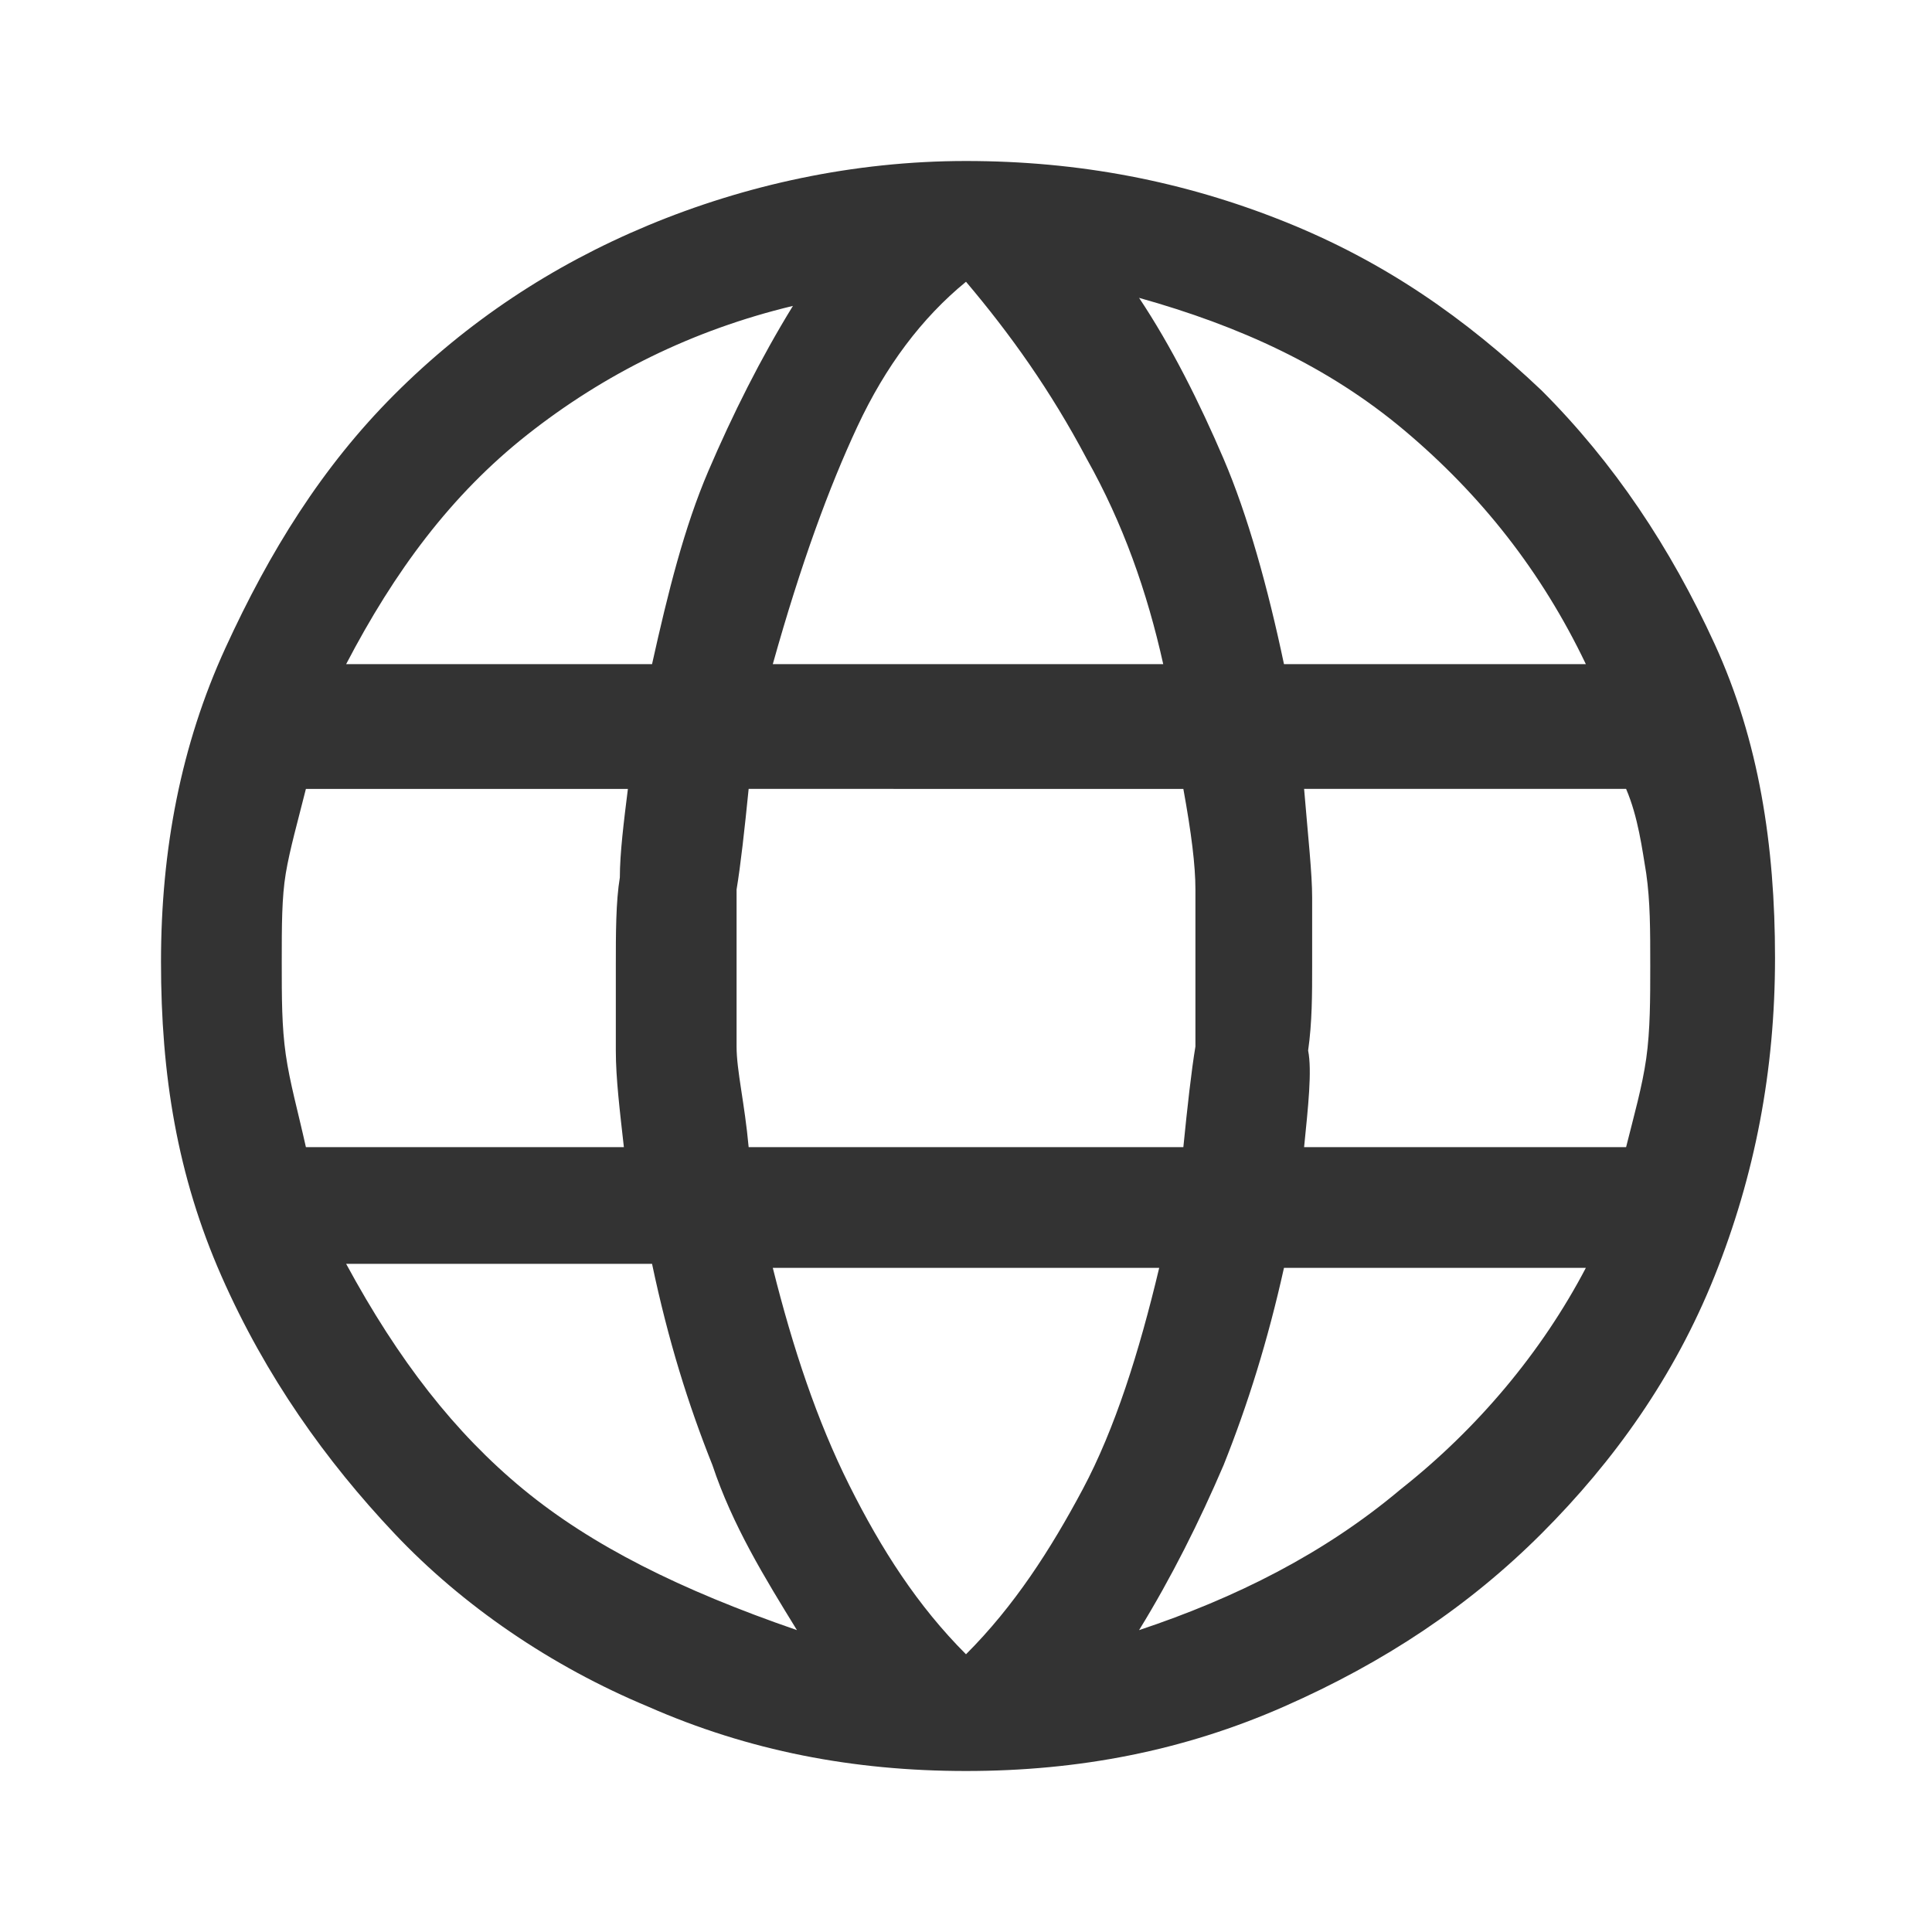 <?xml version="1.0" encoding="utf-8"?>
<!-- Generator: Adobe Illustrator 24.0.0, SVG Export Plug-In . SVG Version: 6.00 Build 0)  -->
<svg version="1.1" id="Layer_1" xmlns="http://www.w3.org/2000/svg" xmlns:xlink="http://www.w3.org/1999/xlink" x="0px" y="0px"
	 viewBox="0 0 48 48" style="enable-background:new 0 0 48 48;" xml:space="preserve">
<style type="text/css">
	.st0{fill:#333333;}
</style>
<path class="st0" d="M24,44c-2.8,0-5.4-0.5-7.9-1.6c-2.4-1-4.6-2.5-6.3-4.3s-3.2-3.9-4.3-6.4S4,26.7,4,23.9s0.5-5.4,1.6-7.8
	S8,11.6,9.8,9.8s3.9-3.2,6.3-4.2S21.2,4,24,4s5.4,0.5,7.9,1.5s4.5,2.4,6.4,4.2c1.8,1.8,3.2,3.9,4.3,6.3s1.5,5,1.5,7.8
	s-0.5,5.4-1.5,7.9s-2.5,4.6-4.3,6.4c-1.8,1.8-3.9,3.2-6.4,4.3S26.8,44,24,44z M24,41.1c1.2-1.2,2.1-2.6,2.9-4.1
	c0.8-1.5,1.4-3.4,1.9-5.5h-9.6c0.5,2,1.1,3.8,1.9,5.4C21.9,38.5,22.8,39.9,24,41.1z M19.8,40.5c-0.8-1.3-1.6-2.6-2.1-4.1
	c-0.6-1.5-1.1-3.1-1.5-5H8.6c1.3,2.4,2.7,4.2,4.4,5.6S16.9,39.5,19.8,40.5z M28.3,40.5c2.4-0.8,4.6-1.9,6.5-3.5
	c1.9-1.5,3.5-3.4,4.6-5.5h-7.5c-0.4,1.8-0.9,3.4-1.5,4.9C29.8,37.8,29.1,39.2,28.3,40.5z M7.6,28.5h7.9c-0.1-0.9-0.2-1.7-0.2-2.4
	c0-0.7,0-1.4,0-2.1c0-0.8,0-1.6,0.1-2.2c0-0.6,0.1-1.4,0.2-2.2h-8c-0.2,0.8-0.4,1.5-0.5,2.1C7,22.3,7,23,7,23.9c0,0.9,0,1.6,0.1,2.3
	C7.2,26.9,7.4,27.6,7.6,28.5z M18.6,28.5h10.8c0.1-1,0.2-1.9,0.3-2.5c0-0.6,0-1.3,0-2c0-0.7,0-1.3,0-1.9c0-0.6-0.1-1.4-0.3-2.5H18.6
	c-0.1,1-0.2,1.9-0.3,2.5c0,0.6,0,1.3,0,1.9c0,0.7,0,1.4,0,2S18.5,27.4,18.6,28.5z M32.4,28.5h8c0.2-0.8,0.4-1.5,0.5-2.2
	c0.1-0.7,0.1-1.5,0.1-2.3c0-0.9,0-1.6-0.1-2.3c-0.1-0.6-0.2-1.4-0.5-2.1h-8c0.1,1.2,0.2,2.1,0.2,2.7c0,0.6,0,1.2,0,1.7
	c0,0.7,0,1.4-0.1,2.1C32.6,26.6,32.5,27.5,32.4,28.5z M31.9,16.5h7.5c-1.1-2.3-2.6-4.2-4.5-5.8s-4.1-2.6-6.6-3.3
	c0.8,1.2,1.5,2.6,2.1,4S31.5,14.6,31.9,16.5z M19.2,16.5h9.7c-0.4-1.8-1-3.5-1.9-5.1c-0.9-1.7-1.9-3.1-3-4.4c-1.1,0.9-2,2.1-2.7,3.6
	S19.9,14,19.2,16.5z M8.6,16.5h7.6c0.4-1.8,0.8-3.4,1.4-4.8c0.6-1.4,1.3-2.8,2.1-4.1c-2.5,0.6-4.7,1.7-6.6,3.2S9.8,14.2,8.6,16.5z"
	/>
</svg>
